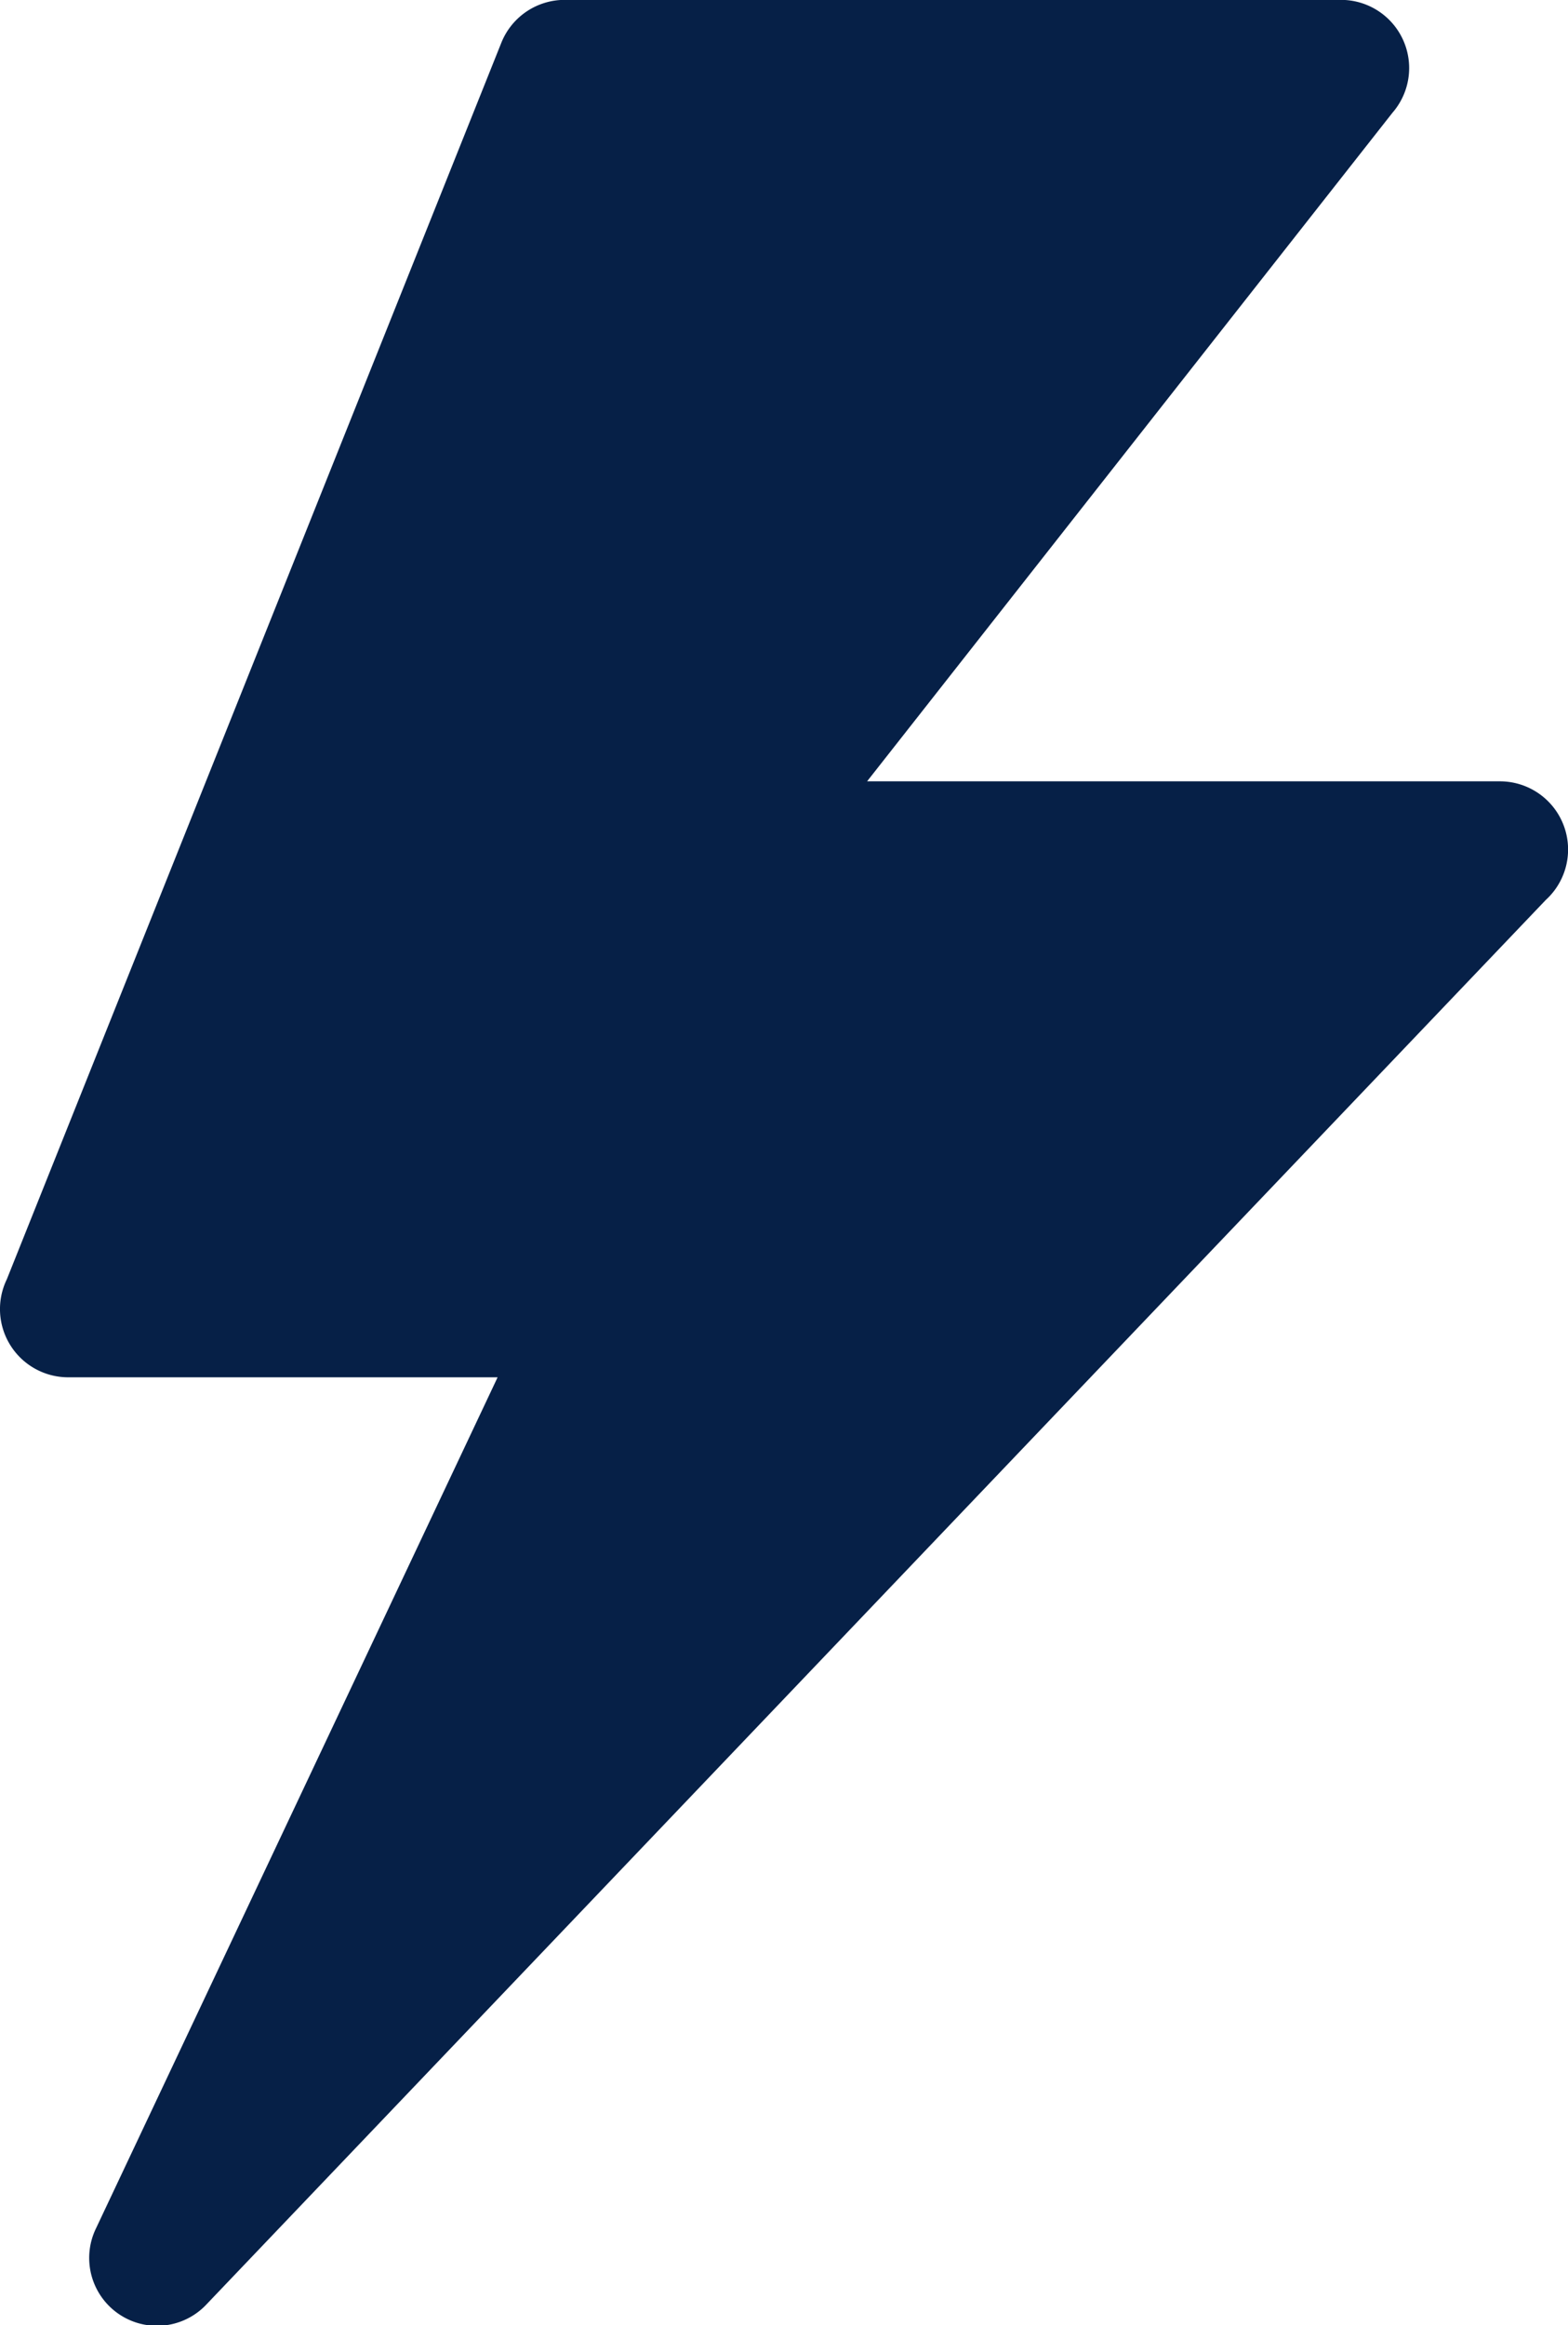 <svg xmlns="http://www.w3.org/2000/svg" width="50.862" height="75.406" viewBox="0 0 50.862 75.406">
    <path data-name="Path 363" d="M35.259 1h25.2a2.211 2.211 0 0 1 1.665 3.664L45.085 26.342h20.526a2.211 2.211 0 0 1 1.489 3.847L23.664 75.726a2.2 2.2 0 0 1-3.589-2.462L33.1 45.669H19.168a2.213 2.213 0 0 1-1.987-3.18L33.22 2.393A2.213 2.213 0 0 1 35.263 1z" transform="translate(-16.959 -1.004)" style="fill:#062047;fill-rule:evenodd"/>
</svg>
